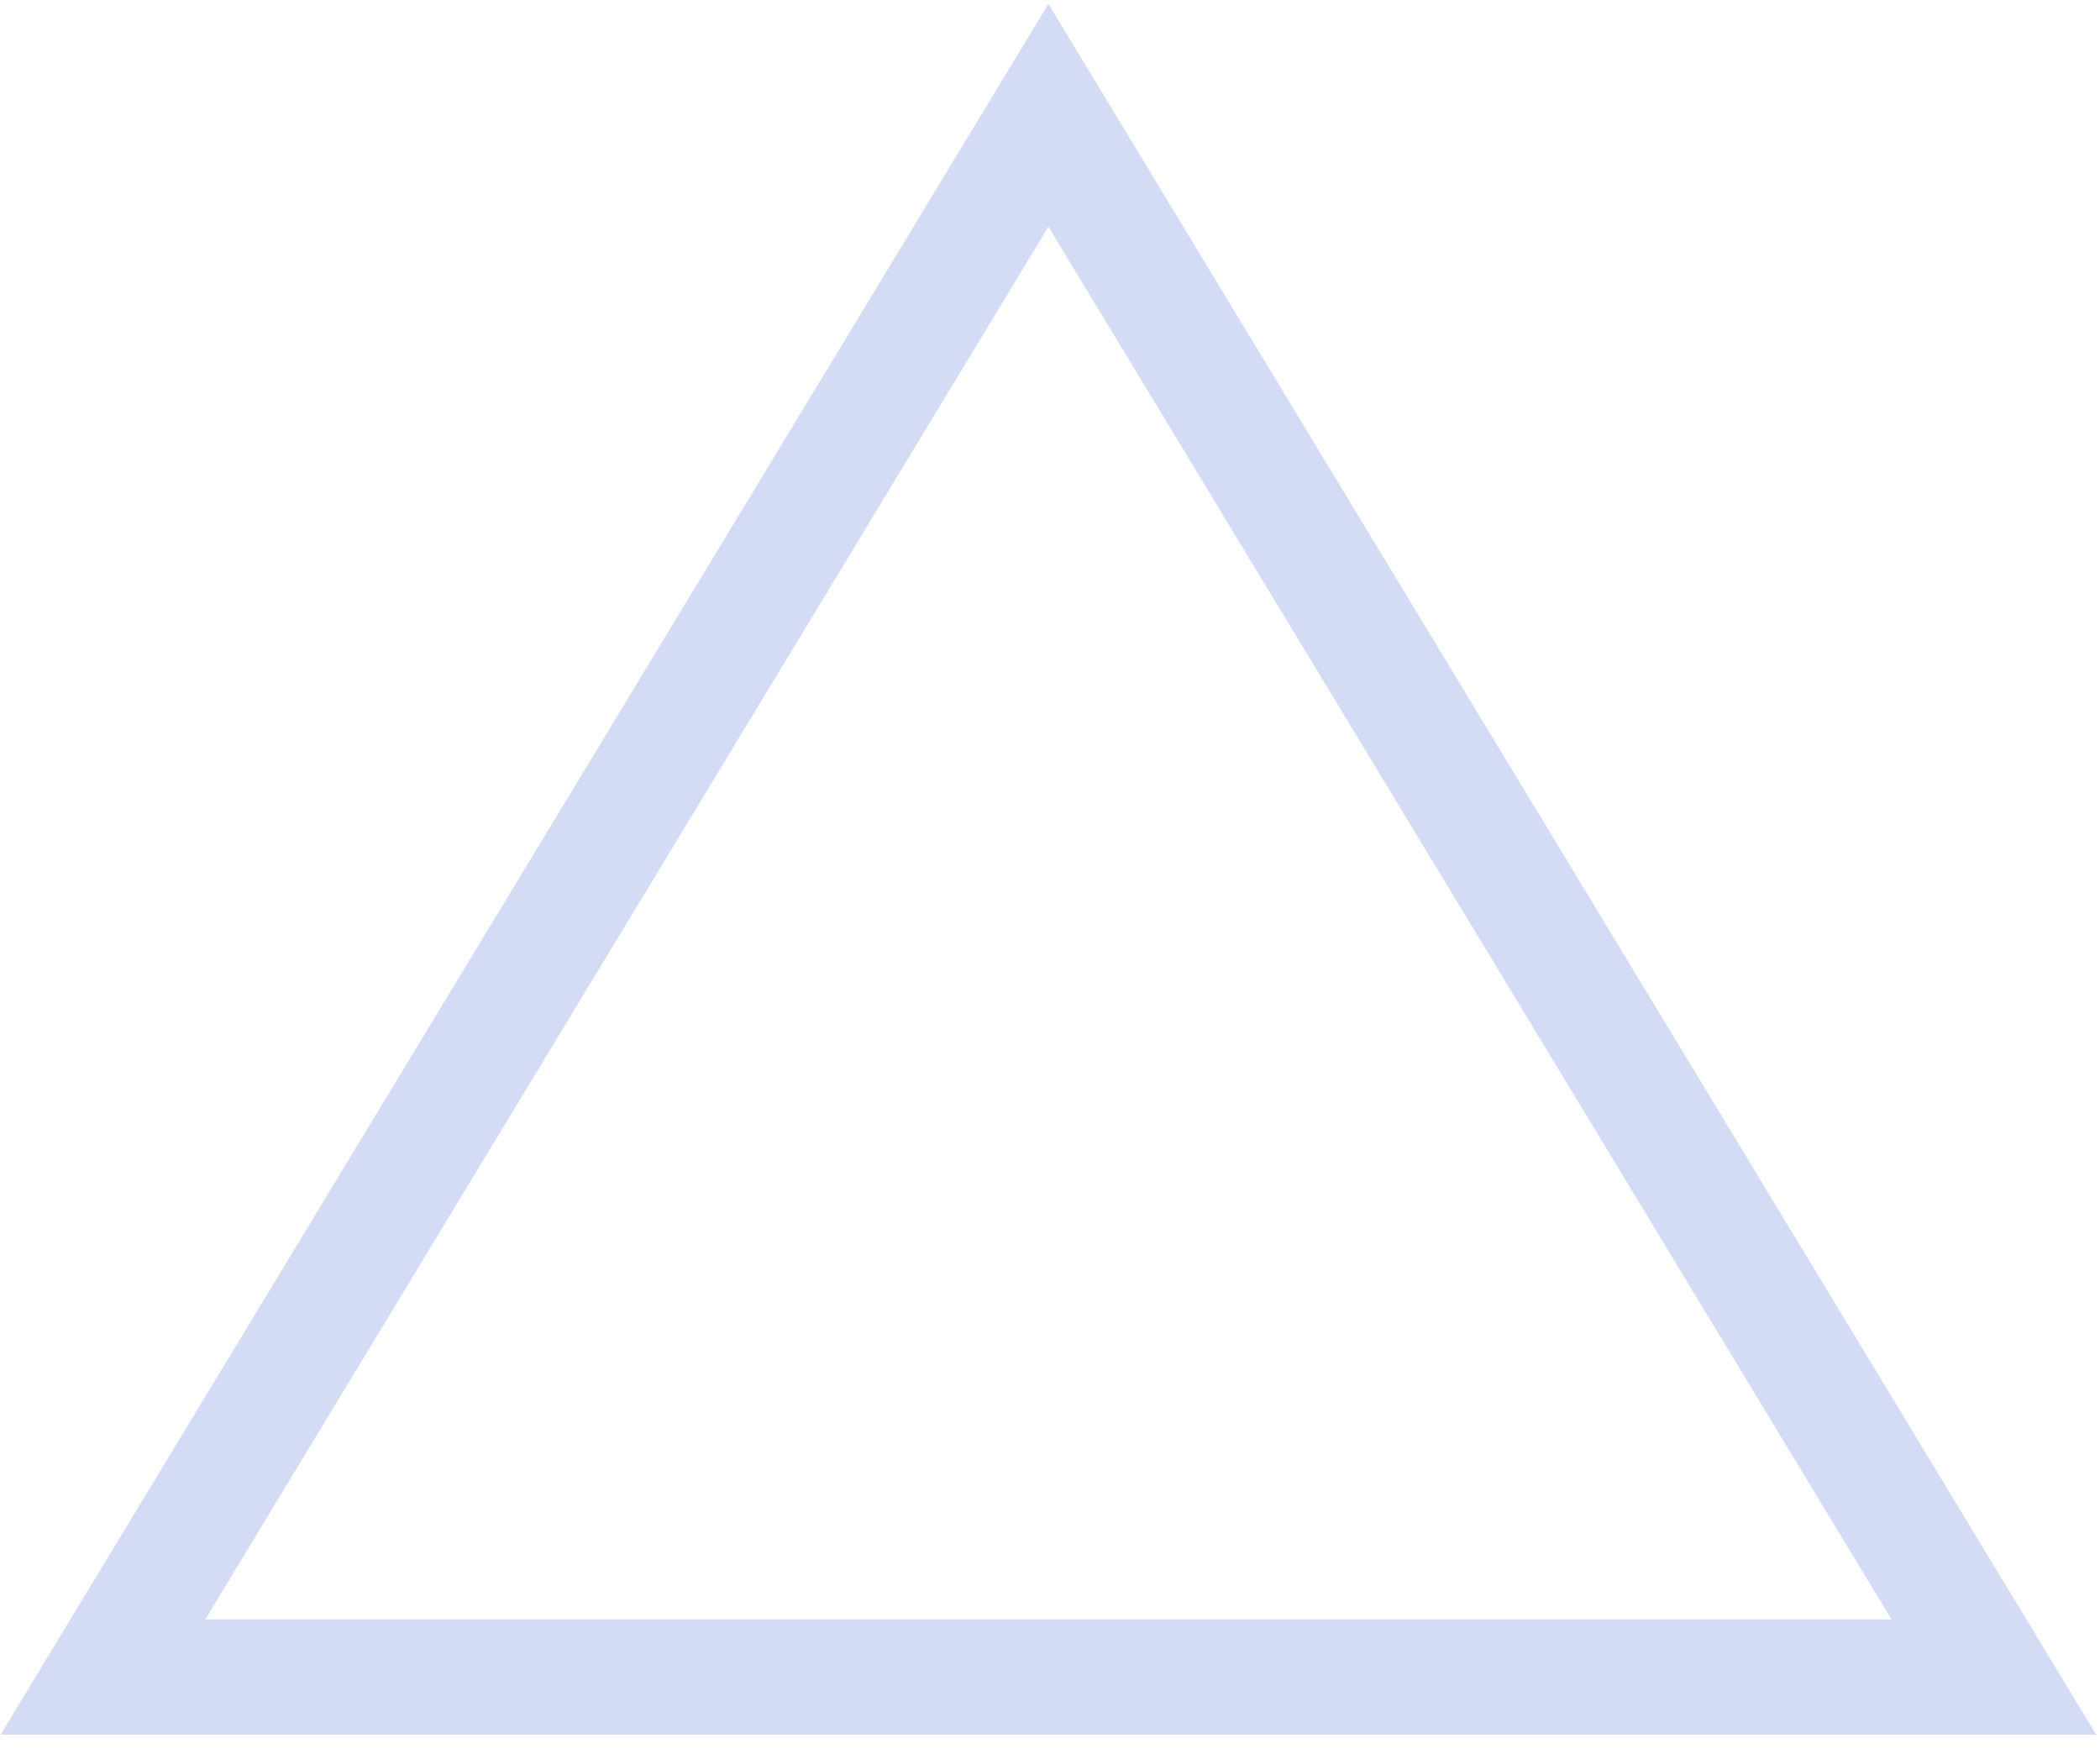 <svg width="91" height="76" viewBox="0 0 91 76" fill="none" xmlns="http://www.w3.org/2000/svg">
<path opacity="0.25" d="M4.46 72.669L45.431 4.996L86.401 72.669H4.46Z" stroke="#5373DA" stroke-width="5"/>
</svg>